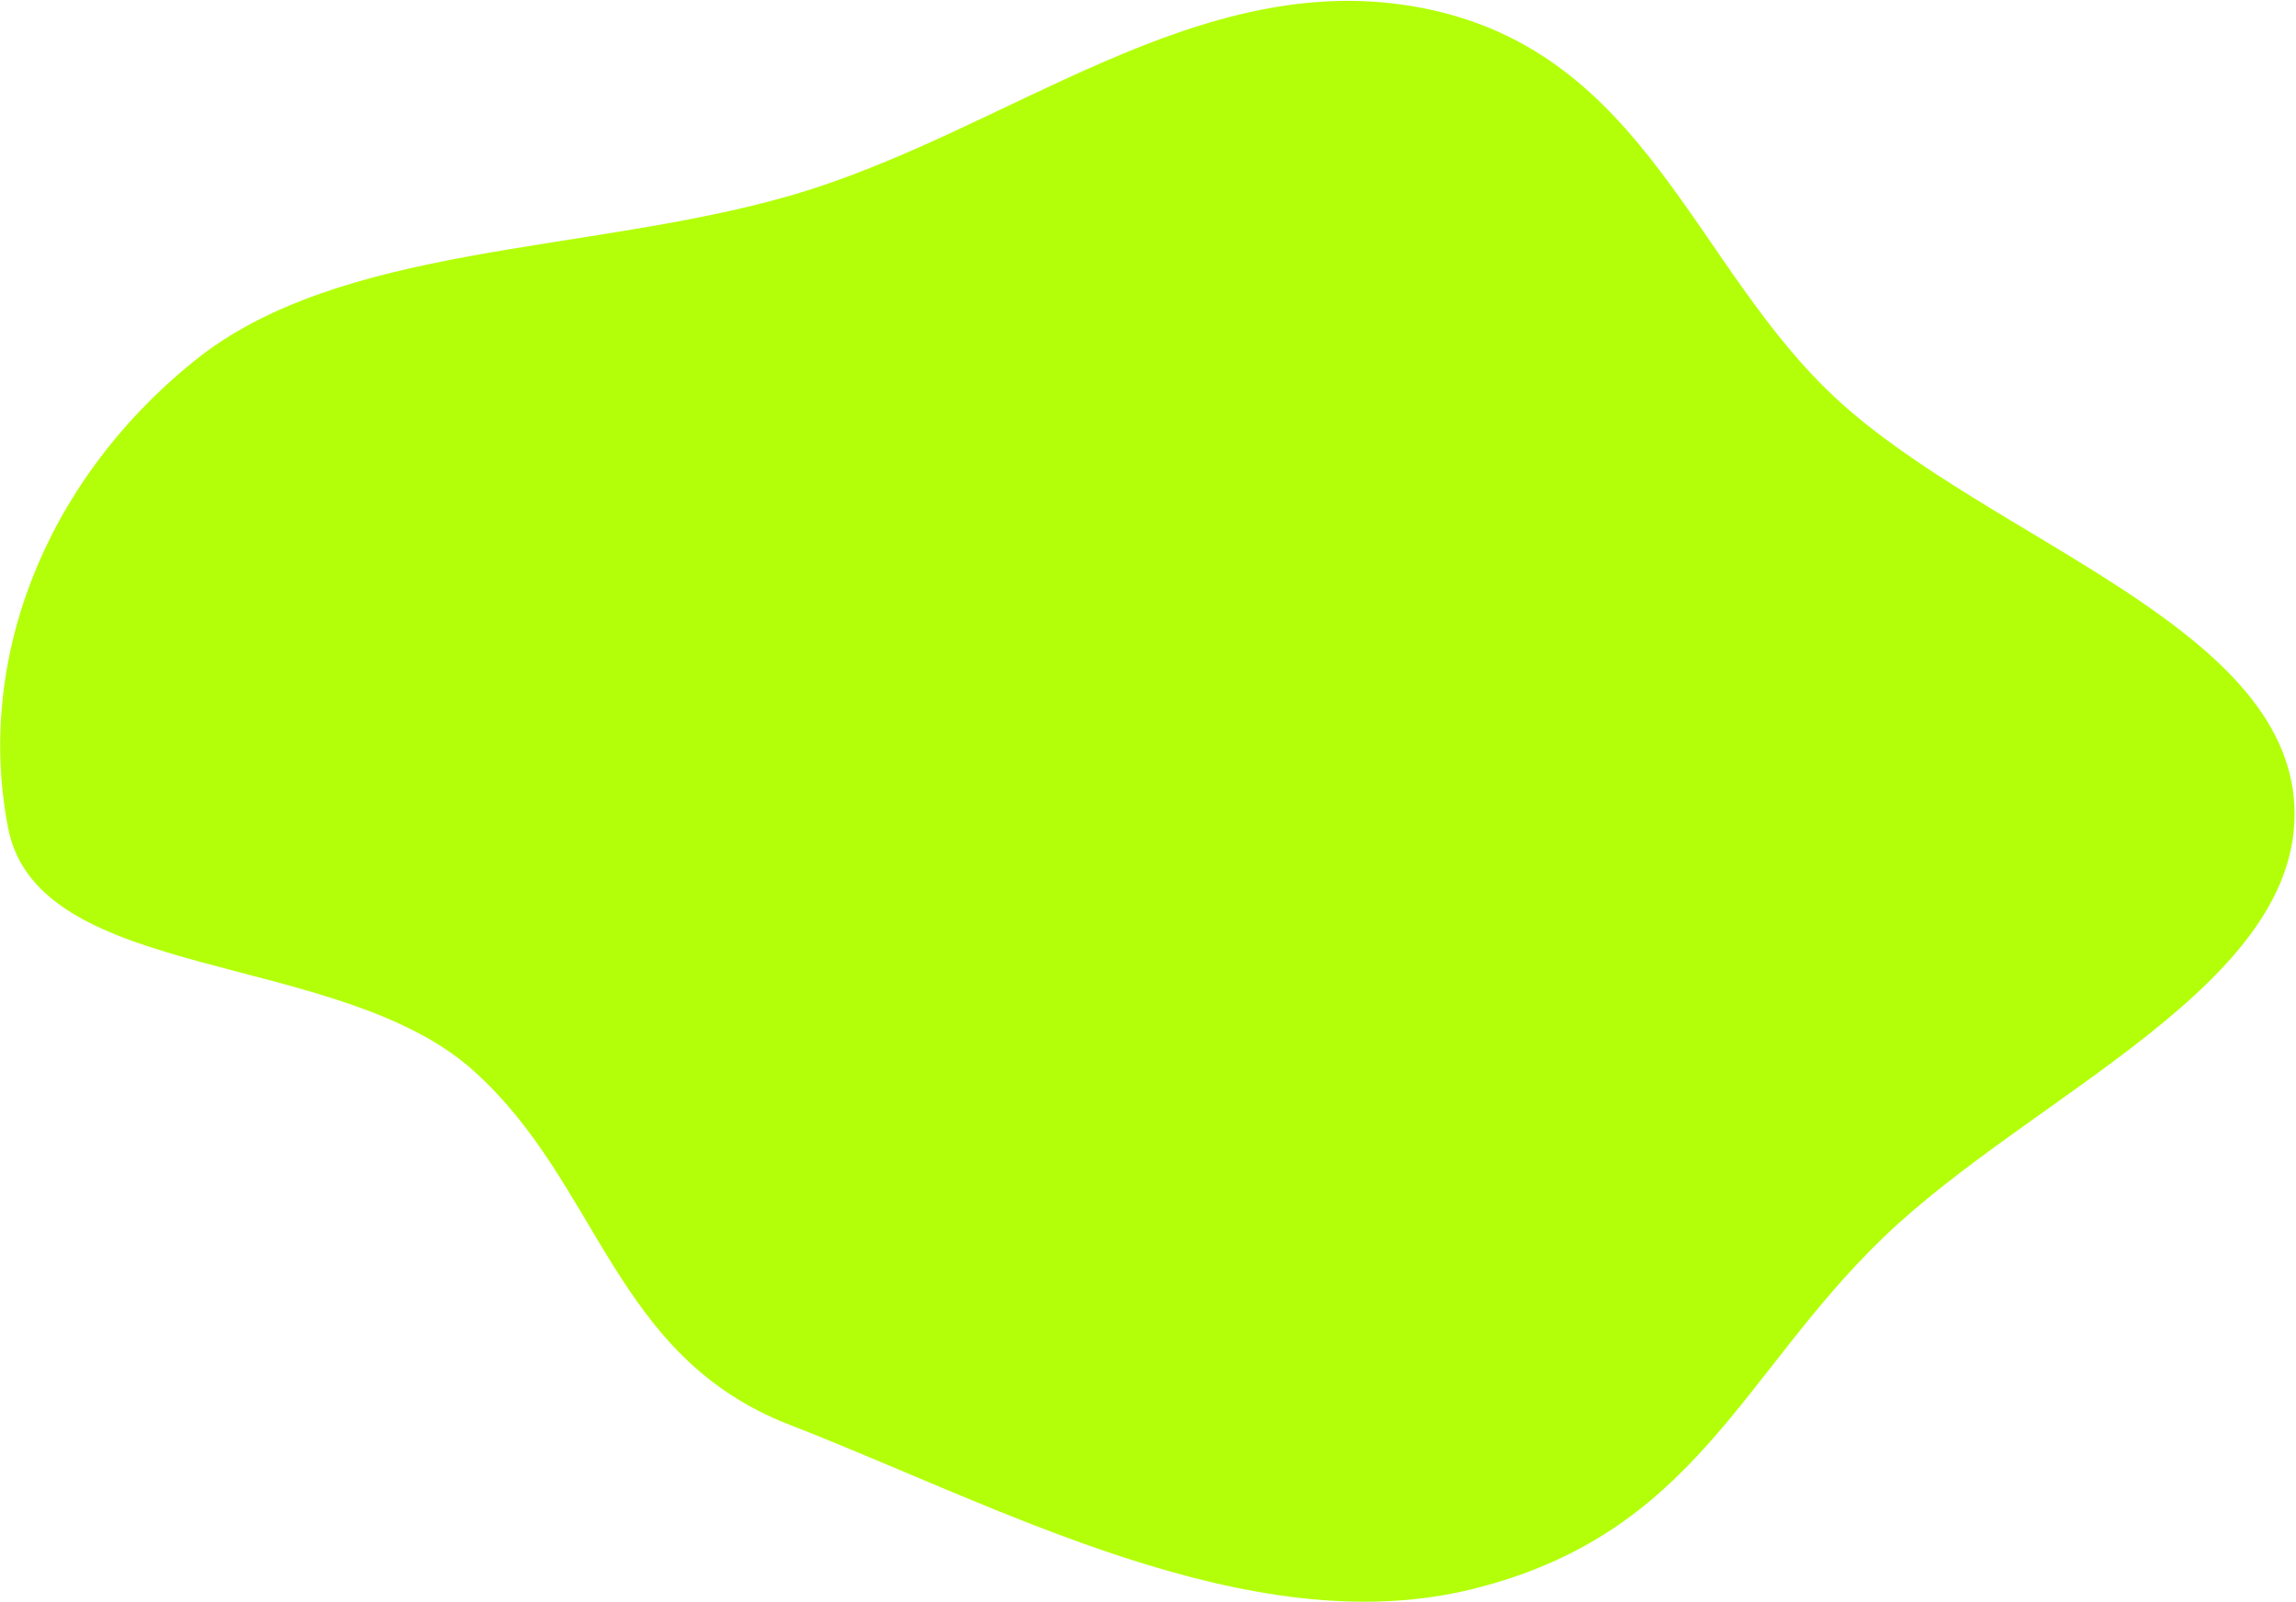 <?xml version="1.0" encoding="UTF-8"?> <svg xmlns="http://www.w3.org/2000/svg" width="1558" height="1087" viewBox="0 0 1558 1087" fill="none"><g filter="url(#filter0_b_723_194)"><path fill-rule="evenodd" clip-rule="evenodd" d="M5.576 562.041C26.22 667.205 229.226 644.142 321 726.133C407.383 803.308 415.31 919.91 535.81 966.633C676.321 1021.12 847.655 1115.57 999 1078.13C1150.39 1040.69 1181.09 932.93 1277.87 839.669C1378.87 742.34 1563.4 667.75 1556.85 546.033C1550.3 424.16 1351.17 366.515 1247.3 271.608C1148.99 181.775 1117.4 35.115 965.229 5.437C812.839 -24.283 683.171 90.484 535.81 132.846C398.291 172.379 230.762 164.796 131.559 245.096C28.057 328.874 -16.281 450.696 5.576 562.041Z" fill="#B3FF09"></path></g><defs><filter id="filter0_b_723_194" x="-29.869" y="-29.416" width="1616.89" height="1146.09" filterUnits="userSpaceOnUse" color-interpolation-filters="sRGB"><feFlood flood-opacity="0" result="BackgroundImageFix"></feFlood><feGaussianBlur in="BackgroundImageFix" stdDeviation="15"></feGaussianBlur><feComposite in2="SourceAlpha" operator="in" result="effect1_backgroundBlur_723_194"></feComposite><feBlend mode="normal" in="SourceGraphic" in2="effect1_backgroundBlur_723_194" result="shape"></feBlend></filter></defs></svg> 